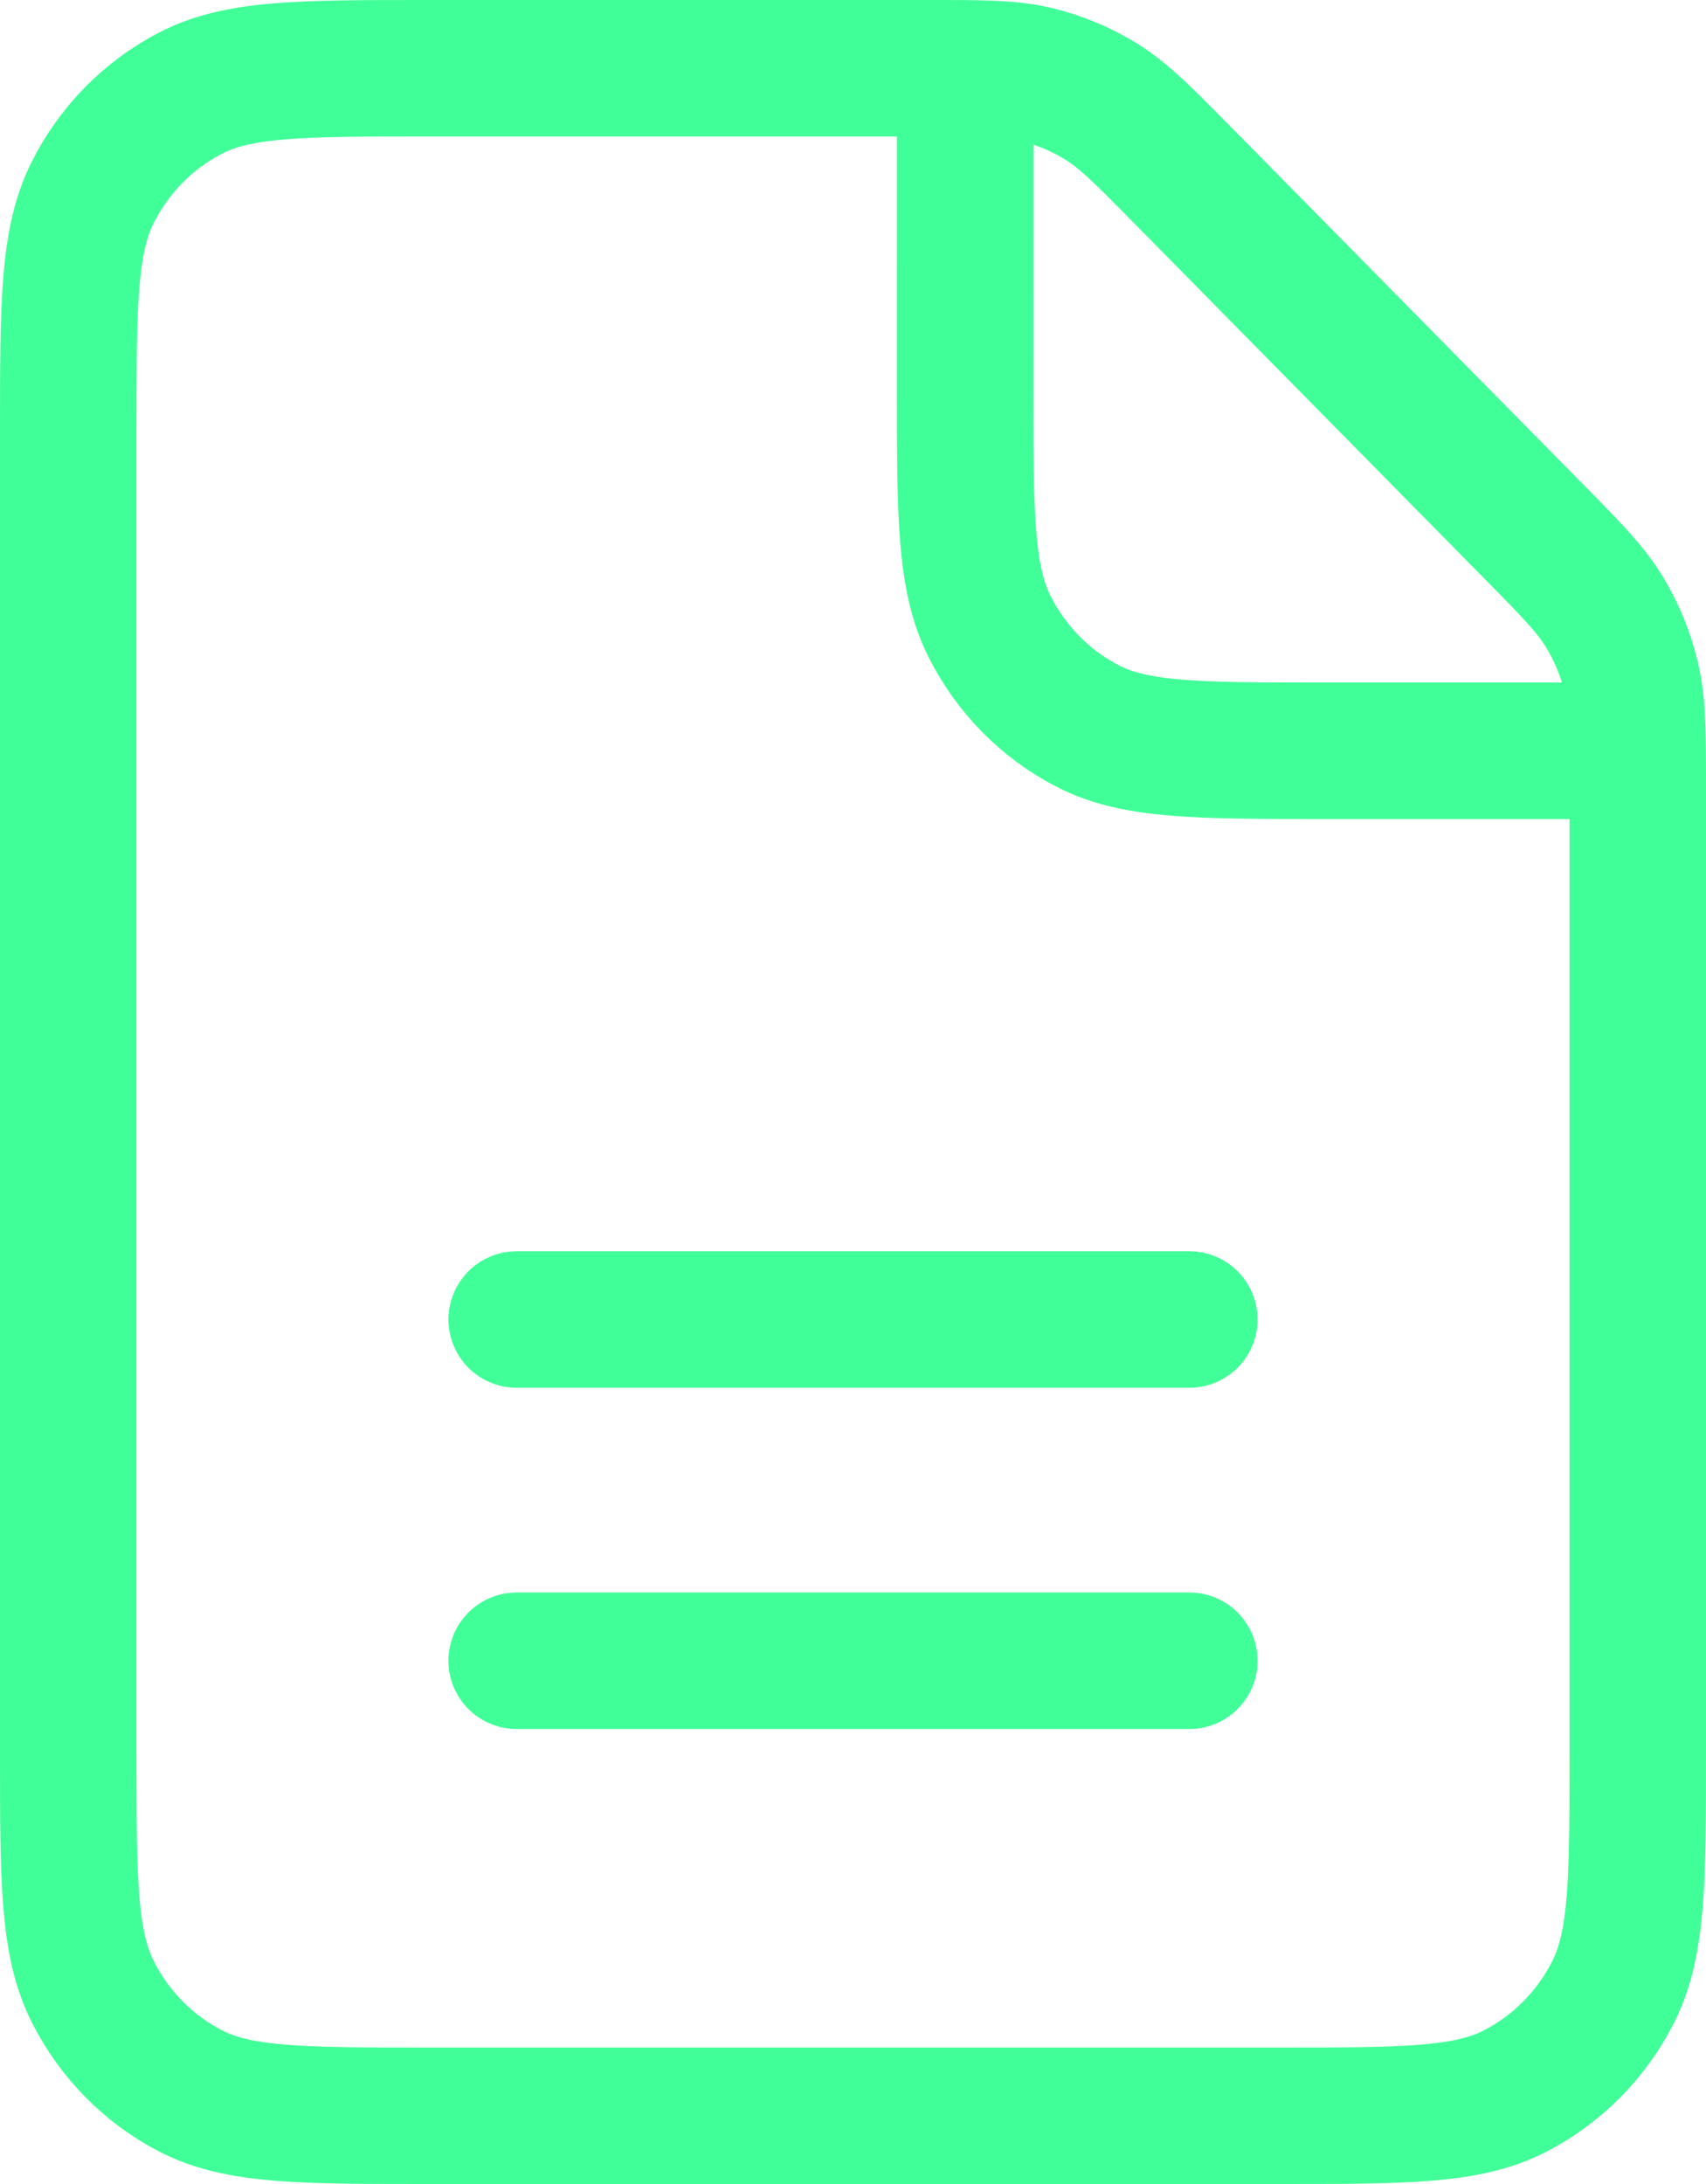 <svg xmlns="http://www.w3.org/2000/svg" width="50" height="64" viewBox="0 0 50 64" fill="none"><path d="M15.143 48.667H34.857M15.143 38.667H34.857M28.287 2.003C27.973 2 27.62 2 27.217 2H12.515C8.835 2 6.993 2 5.587 2.727C4.351 3.366 3.346 4.385 2.716 5.639C2 7.065 2 8.934 2 12.667V51.334C2 55.068 2 56.934 2.716 58.36C3.346 59.614 4.351 60.635 5.587 61.274C6.992 62 8.831 62 12.504 62L37.496 62C41.169 62 43.006 62 44.41 61.274C45.647 60.635 46.654 59.614 47.285 58.36C48 56.935 48 55.072 48 51.345V23.086C48 22.677 48 22.318 47.997 22M28.287 2.003C29.225 2.012 29.816 2.047 30.383 2.185C31.053 2.348 31.696 2.618 32.284 2.983C32.947 3.395 33.516 3.973 34.652 5.125L44.921 15.543C46.058 16.696 46.623 17.271 47.029 17.944C47.39 18.541 47.656 19.191 47.817 19.871C47.953 20.446 47.988 21.049 47.997 22M28.287 2.003L28.286 11.334C28.286 15.068 28.286 16.934 29.002 18.36C29.632 19.614 30.637 20.635 31.873 21.274C33.277 22 35.117 22 38.79 22H47.997" stroke="#41FF98" stroke-width="4" stroke-linecap="round" stroke-linejoin="round"></path></svg>